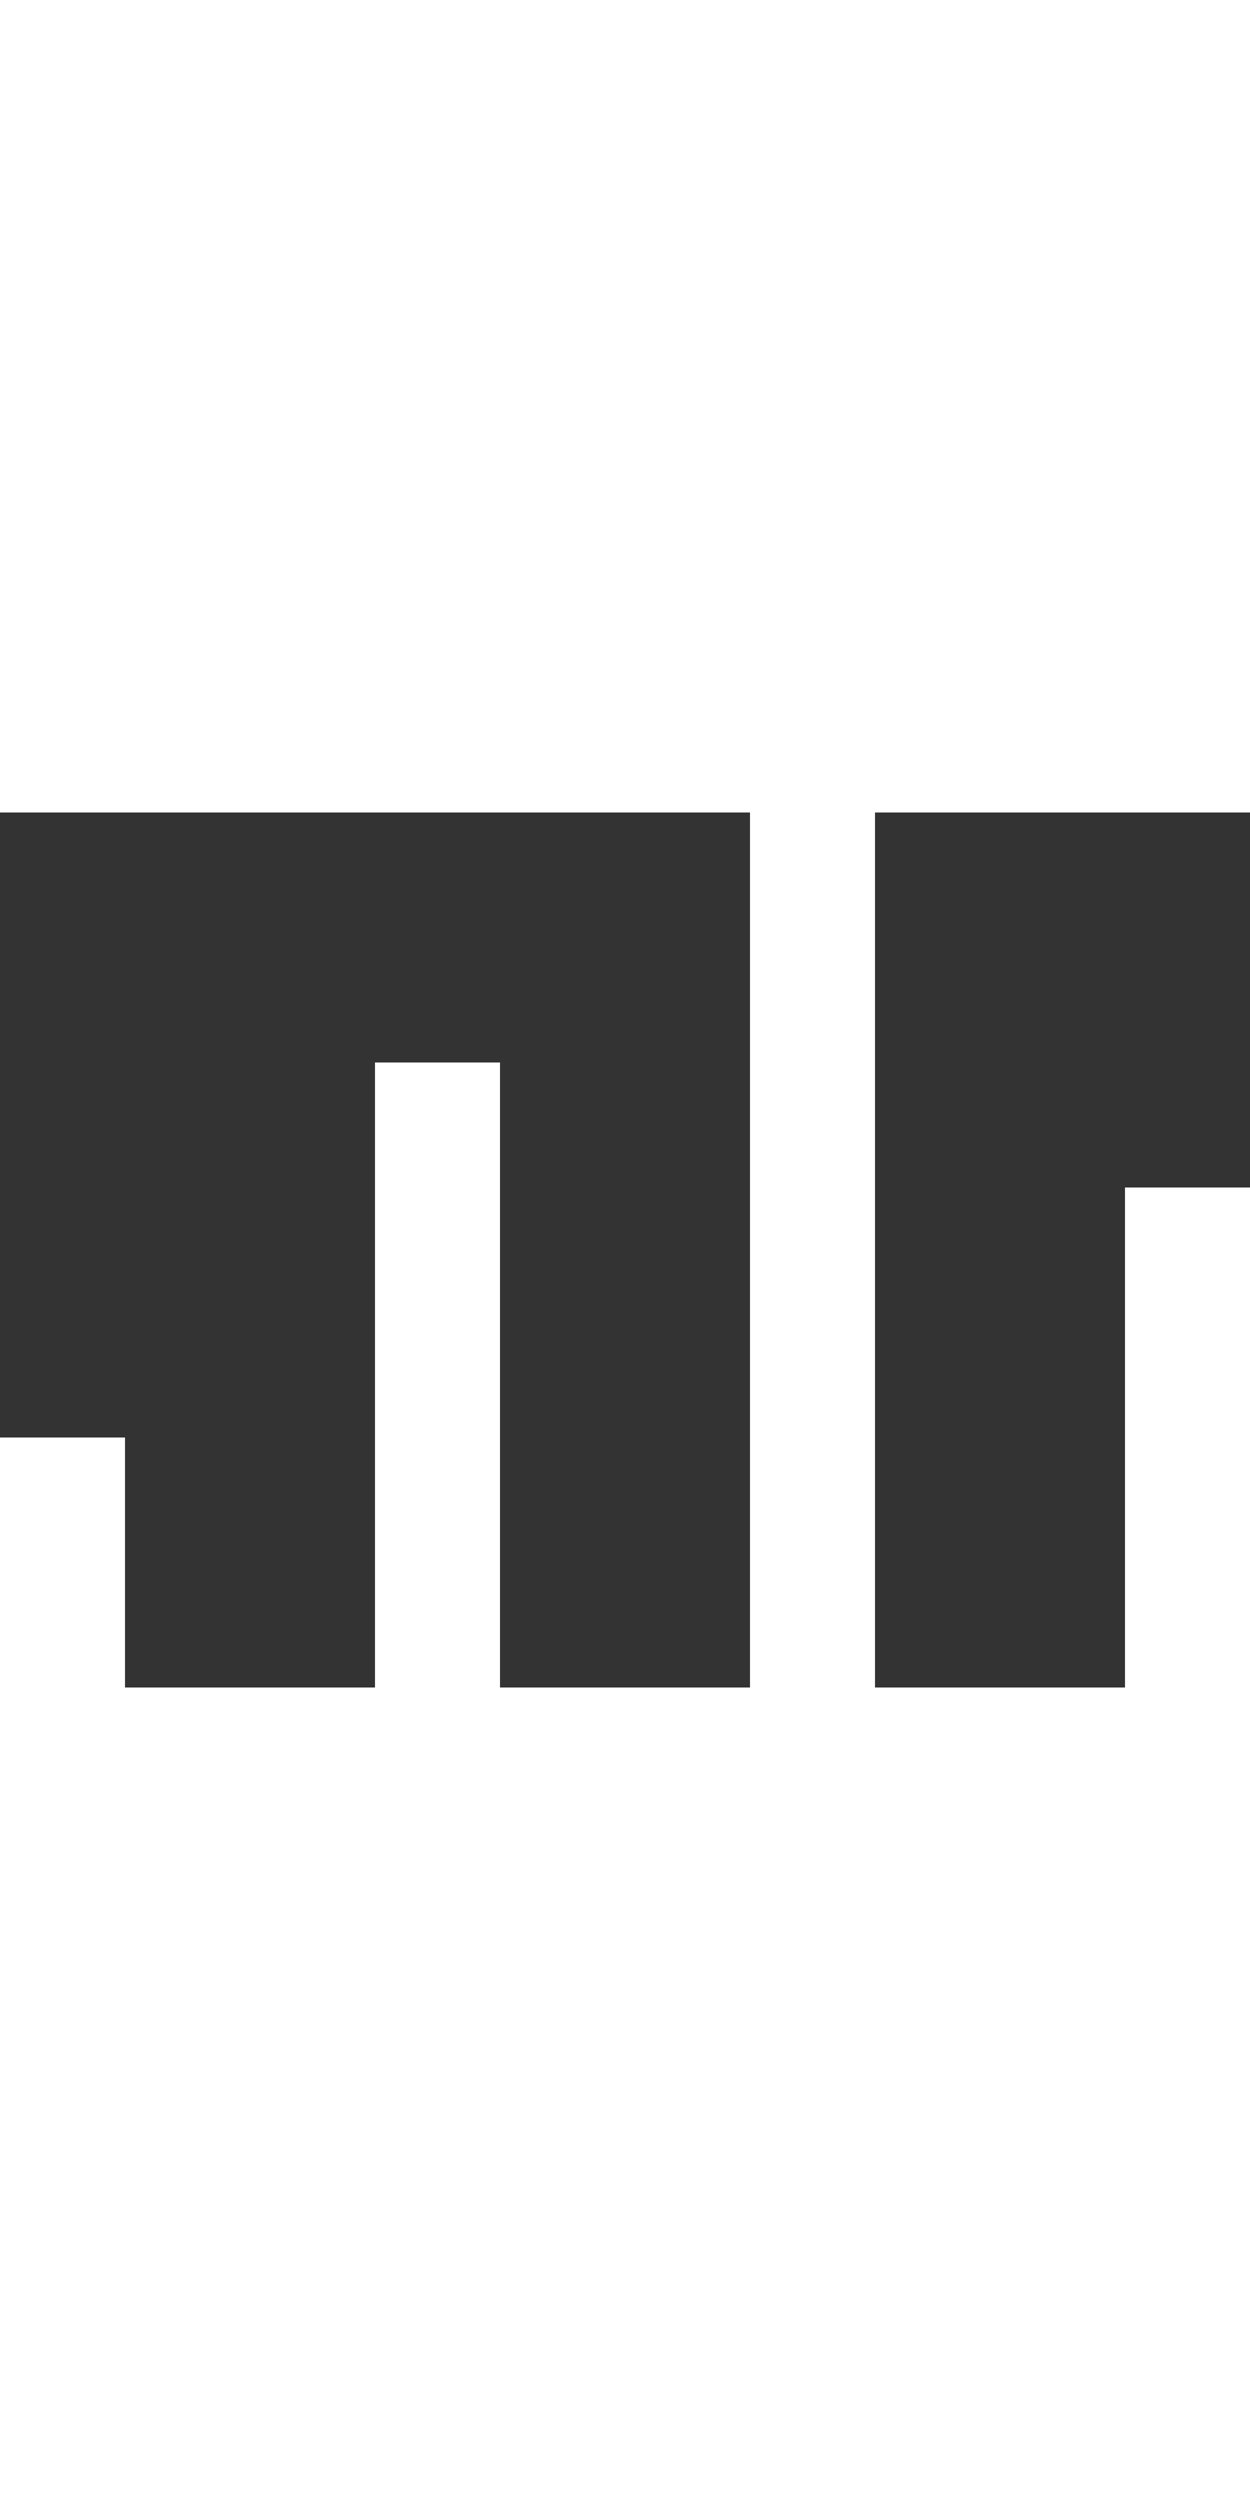 <svg id="equalizer" width="14px" height="28px" viewBox="0 0 10 7" version="1.1" xmlns="http://www.w3.org/2000/svg" xmlns:xlink="http://www.w3.org/1999/xlink">
<rect x="0" y="0" width="10" height="7" fill="#333333" stroke="none"/>
<style>
#bar1 {
  animation: bar1 1.2s infinite linear;
}
#bar2 {
  animation: bar2 0.8s infinite linear;
}
#bar3 {
  animation: bar3 1s infinite linear;
}
#bar4 {
  animation: bar4 0.7s infinite linear;
}
@keyframes bar1 {
  0% {
    height: 2px;
  }
  50% {
    height: 7px;
  }
  100% {
    height: 2px;
  }
}
@keyframes bar2 {
  0% {
    height: 5px;
  }
  40% {
    height: 1px;
  }
  80% {
    height: 7px;
  }
  100% {
    height: 5px;
  }
}
@keyframes bar3 {
  0% {
    height: 7px;
  }
  50% {
    height: 0;
  }
  100% {
    height: 7px;
  }
}

@keyframes bar4 {
  0% {
    height: 2px;
  }
  50% {
    height: 7px;
  }
  100% {
    height: 2px;
  }
}
</style>
  <g fill="#FFFFFF">
    <rect id="bar1" transform="translate(0.5, 6) rotate(180) translate(-0.5, -6) " x="0" y="5" width="1" height="2px"></rect>
    <rect id="bar2" transform="translate(3.5, 4.5) rotate(180) translate(-3.5, -4.5) " x="3" y="2" width="1" height="5"></rect>
    <rect id="bar3" transform="translate(6.5, 3.5) rotate(180) translate(-6.5, -3.5) " x="6" y="0" width="1" height="7"></rect>
    <rect id="bar4" transform="translate(9.5, 5) rotate(180) translate(-9.5, -5) " x="9" y="3" width="1" height="4"></rect>
  </g>
</svg>